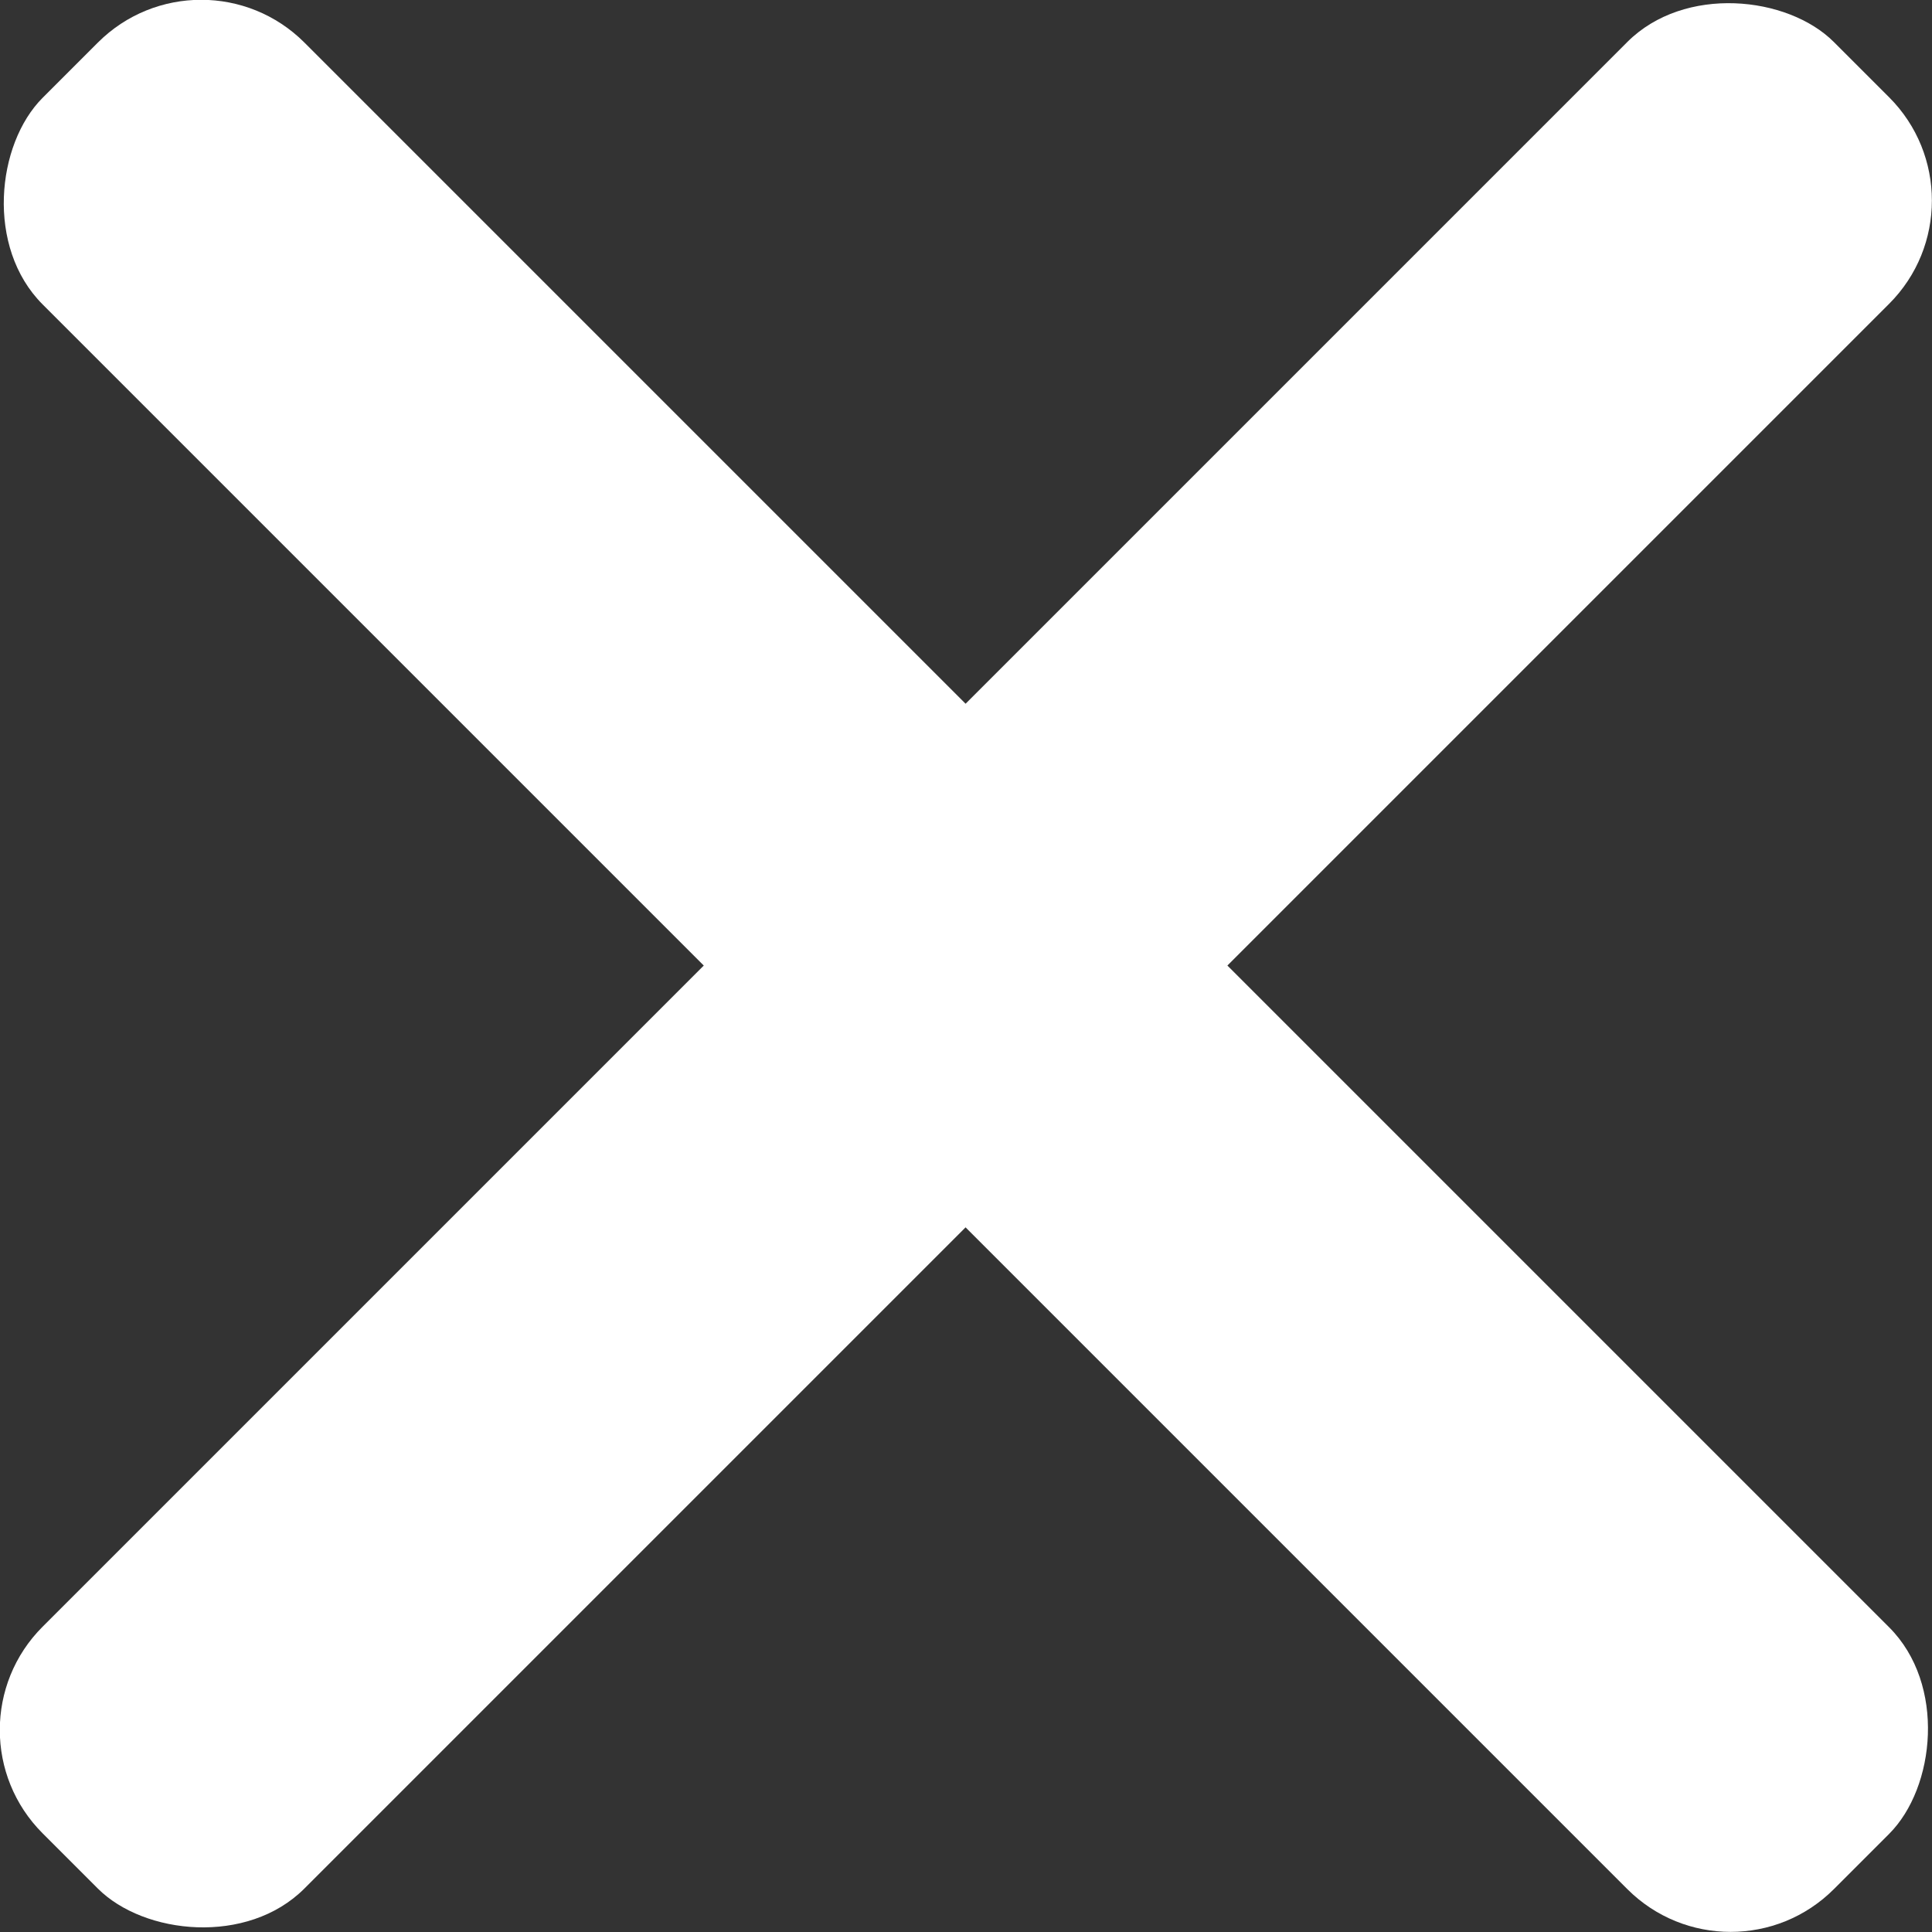 <?xml version="1.0" encoding="UTF-8"?><svg id="Layer_2" xmlns="http://www.w3.org/2000/svg" viewBox="0 0 22.75 22.75"><rect x="0" y="0" width="22.75" height="22.75" fill="#333333" stroke="none"/><defs><style>.cls-1{fill:#fff;}</style></defs><g id="Nav_Menu"><rect class="cls-1" x="-3.54" y="9.19" width="29.83" height="4.36" rx="1.72" ry="1.72" transform="translate(-4.71 11.37) rotate(-45)"/><rect class="cls-1" x="-3.54" y="9.19" width="29.83" height="4.36" rx="1.72" ry="1.72" transform="translate(11.37 -4.71) rotate(45)"/></g></svg>